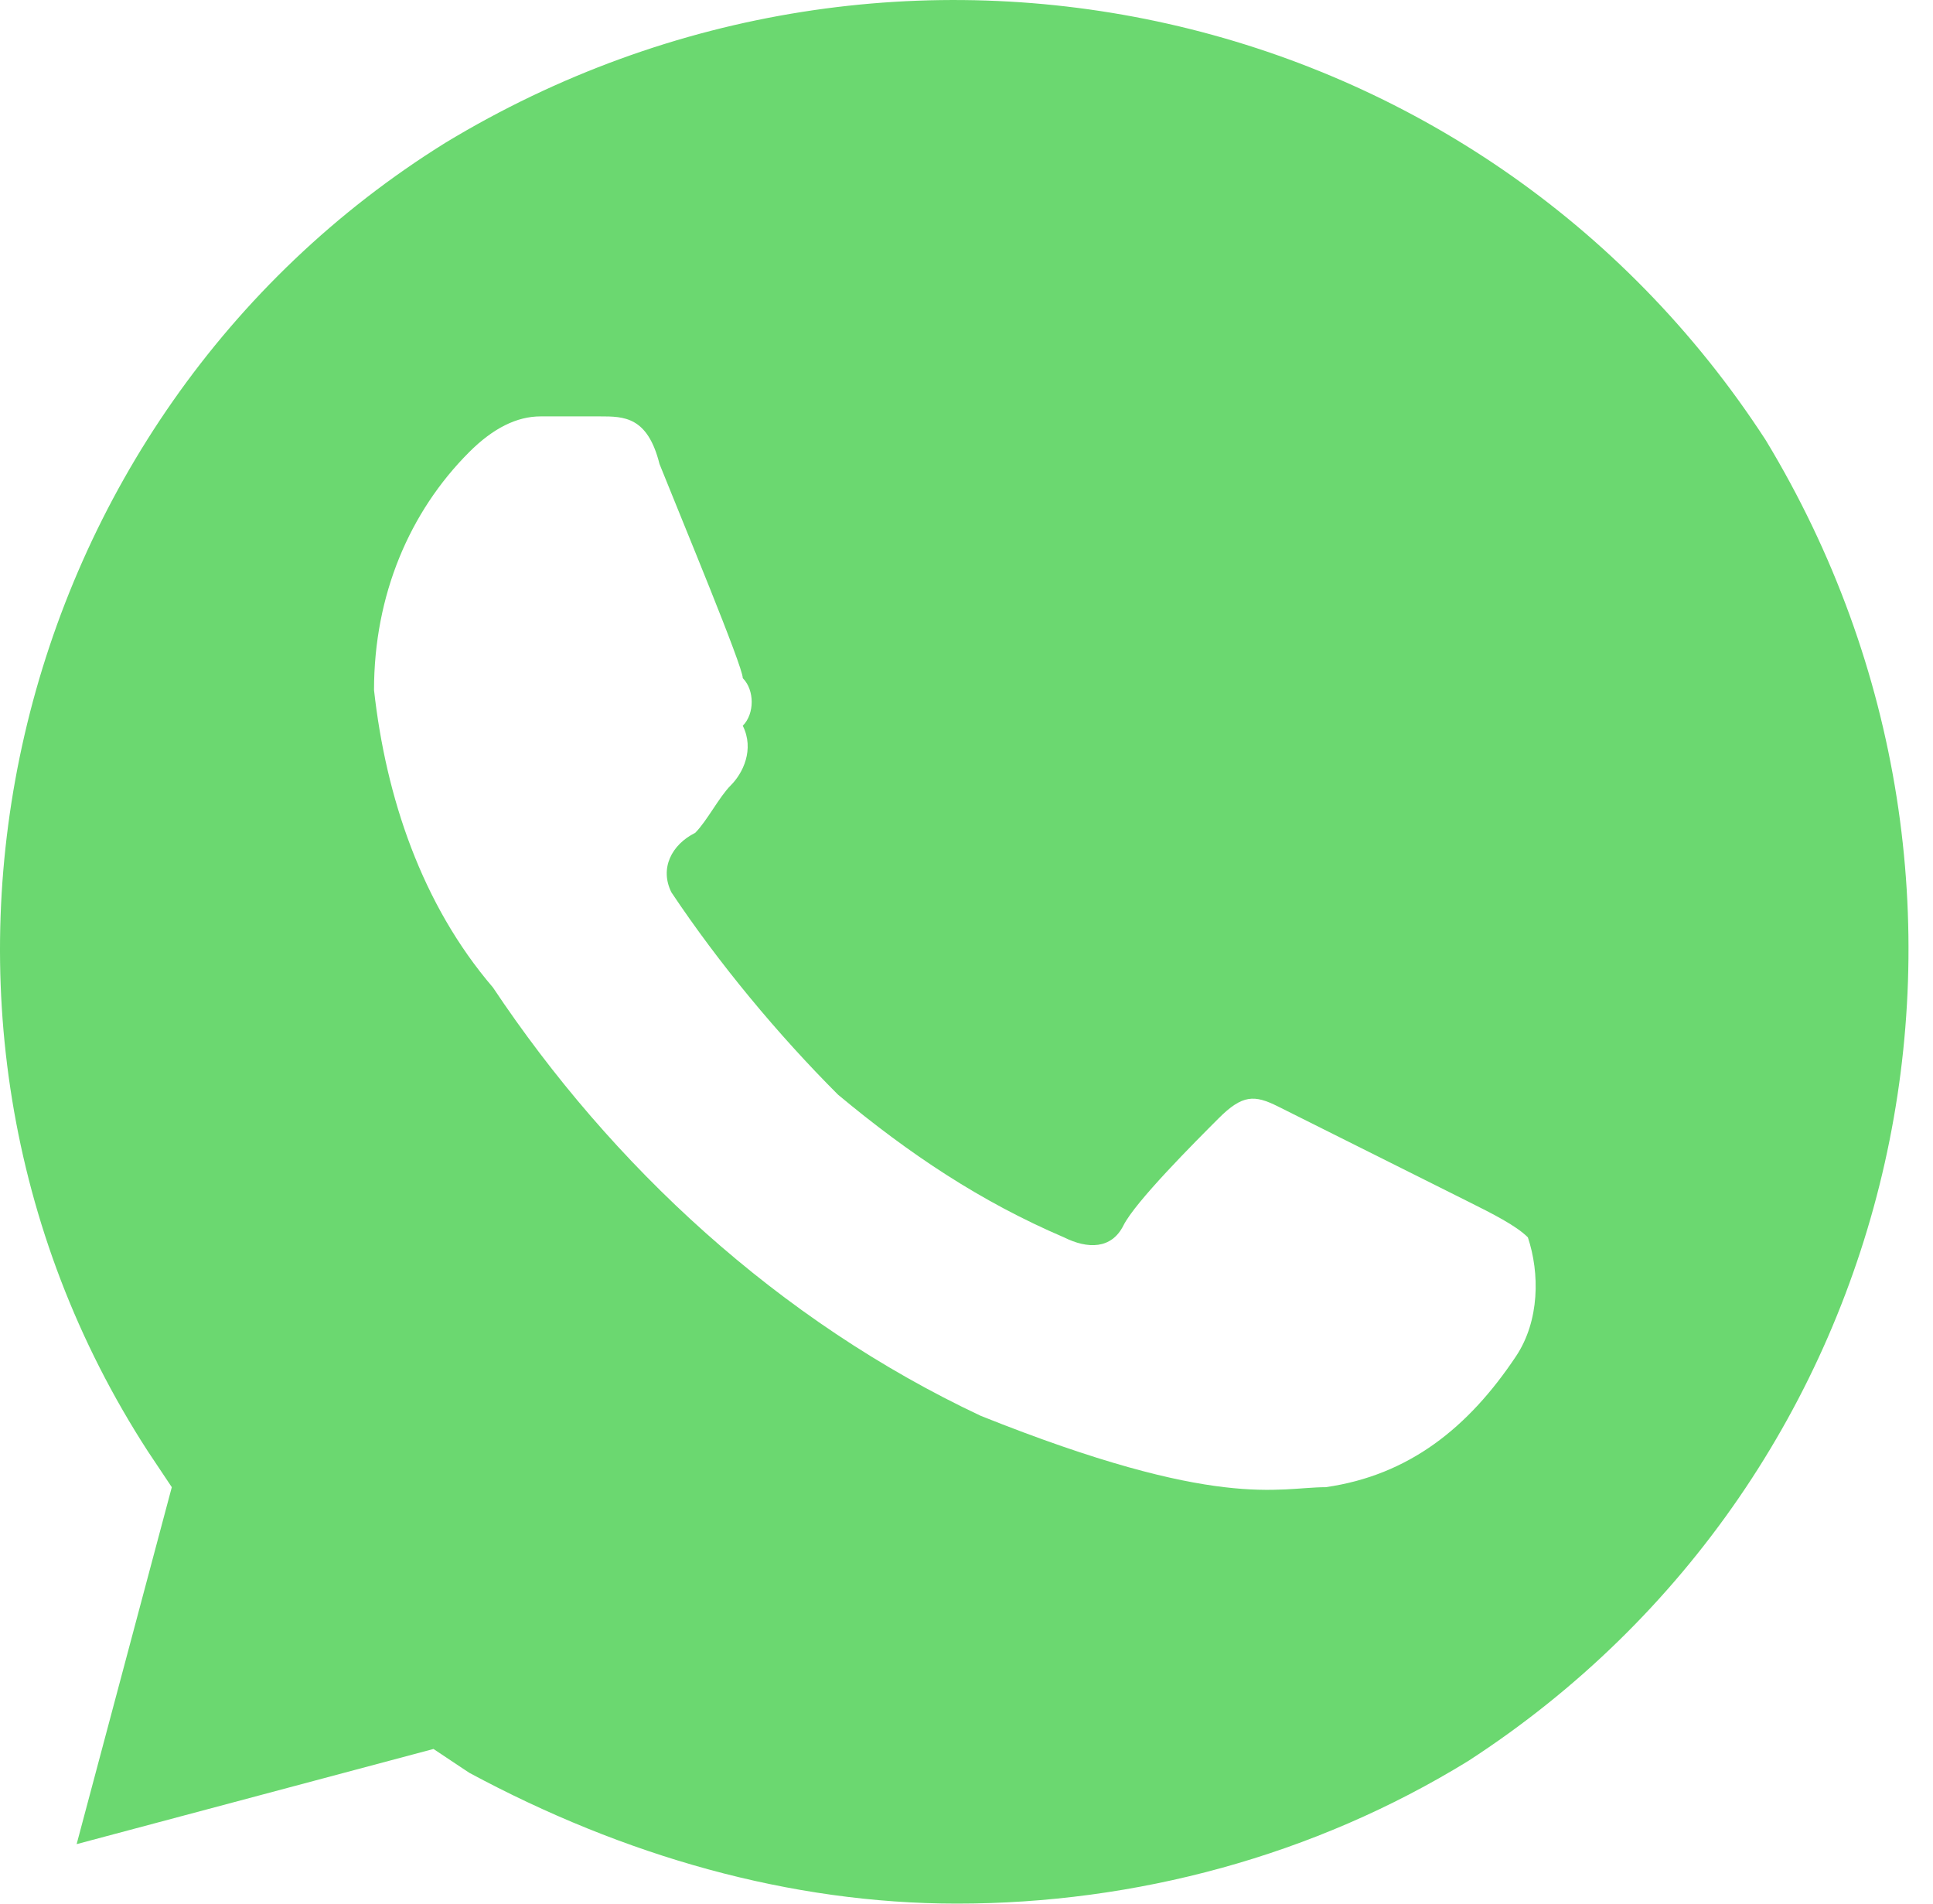 <?xml version="1.0" encoding="UTF-8"?> <svg xmlns="http://www.w3.org/2000/svg" width="65" height="64" viewBox="0 0 65 64" fill="none"> <path d="M59.377 14.8C49.777 -0 30.177 -4.4 14.977 4.8C0.177 13.999 -4.623 33.999 4.977 48.8L5.777 49.999L2.577 61.999L14.577 58.8L15.777 59.599C20.977 62.4 26.577 63.999 32.177 63.999C38.177 63.999 44.177 62.4 49.377 59.2C64.177 49.599 68.577 30 59.377 14.8ZM50.977 45.599C49.377 47.999 47.377 49.599 44.577 49.999C42.977 49.999 40.977 50.8 32.977 47.599C26.177 44.4 20.577 39.2 16.577 33.2C14.177 30.399 12.977 26.799 12.577 23.2C12.577 20 13.777 17.2 15.777 15.2C16.577 14.399 17.377 13.999 18.177 13.999H20.177C20.977 13.999 21.777 13.999 22.177 15.6C22.977 17.599 24.977 22.399 24.977 22.799C25.377 23.2 25.377 24 24.977 24.399C25.377 25.2 24.977 26 24.577 26.399C24.177 26.799 23.777 27.599 23.377 28C22.577 28.399 22.177 29.2 22.577 30C24.177 32.4 26.177 34.8 28.177 36.8C30.577 38.8 32.977 40.4 35.777 41.599C36.577 41.999 37.377 41.999 37.777 41.2C38.177 40.4 40.177 38.4 40.977 37.599C41.777 36.8 42.177 36.8 42.977 37.2L49.377 40.4C50.177 40.8 50.977 41.2 51.377 41.599C51.777 42.8 51.777 44.4 50.977 45.599Z" fill="#6BD870"></path> </svg> 